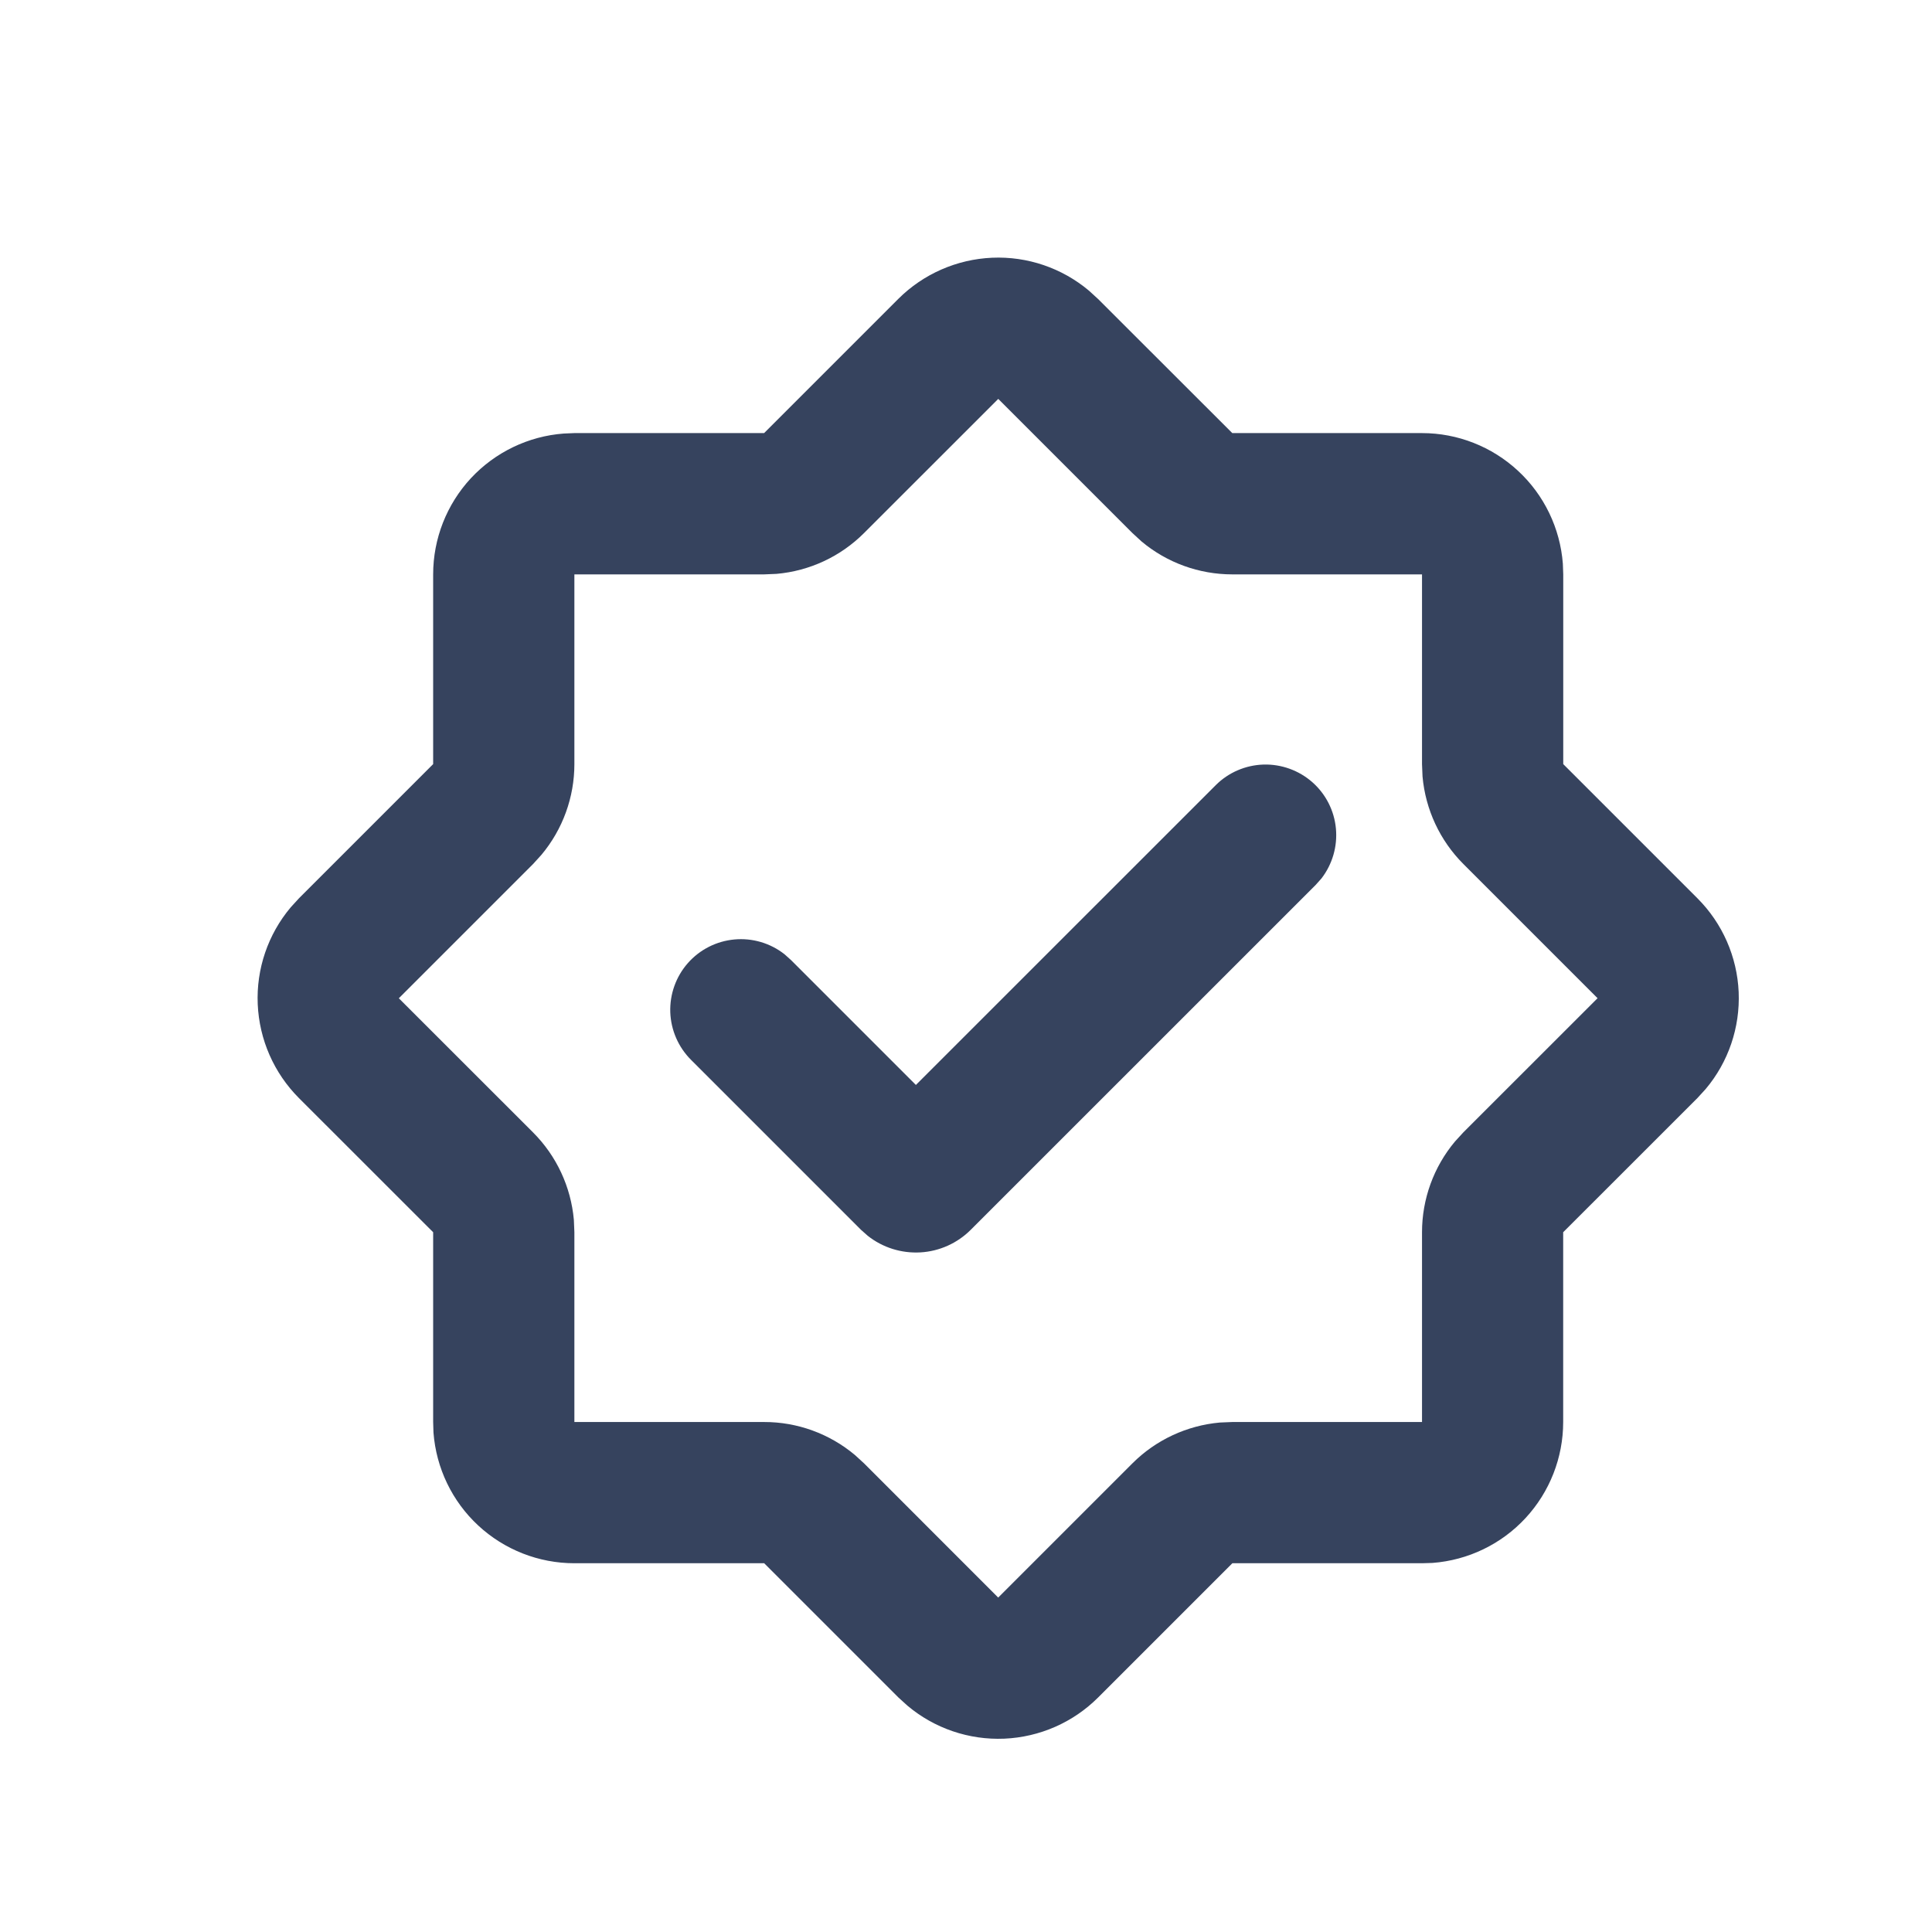 <svg width="30" height="30" viewBox="0 0 30 30" fill="none" xmlns="http://www.w3.org/2000/svg">
<path d="M13.949 4.641C14.337 4.254 14.857 4.026 15.405 4.002C15.953 3.978 16.49 4.161 16.91 4.514L17.051 4.643L19.135 6.725H22.081C22.634 6.725 23.167 6.935 23.572 7.311C23.978 7.687 24.226 8.203 24.268 8.754L24.274 8.919V11.865L26.358 13.949C26.746 14.337 26.974 14.857 26.998 15.405C27.021 15.954 26.839 16.491 26.485 16.911L26.357 17.051L24.273 19.134V22.081C24.273 22.634 24.064 23.167 23.688 23.573C23.312 23.979 22.796 24.227 22.244 24.269L22.081 24.274H19.136L17.052 26.358C16.664 26.746 16.144 26.974 15.595 26.998C15.047 27.021 14.51 26.839 14.09 26.485L13.95 26.358L11.866 24.274H8.919C8.366 24.274 7.833 24.065 7.427 23.689C7.021 23.313 6.773 22.797 6.731 22.245L6.726 22.081V19.134L4.642 17.051C4.254 16.662 4.026 16.143 4.002 15.594C3.978 15.046 4.161 14.508 4.515 14.088L4.642 13.949L6.726 11.865V8.919C6.726 8.366 6.935 7.833 7.311 7.427C7.688 7.022 8.203 6.773 8.755 6.732L8.919 6.725H11.865L13.949 4.641ZM15.5 6.195L13.416 8.278C13.052 8.642 12.571 8.866 12.058 8.911L11.865 8.919H8.919V11.865C8.919 12.38 8.738 12.879 8.407 13.274L8.277 13.417L6.193 15.501L8.277 17.584C8.641 17.948 8.865 18.428 8.911 18.942L8.919 19.134V22.081H11.865C12.381 22.08 12.88 22.262 13.275 22.593L13.417 22.723L15.5 24.807L17.584 22.723C17.948 22.359 18.429 22.135 18.942 22.089L19.135 22.081H22.081V19.134C22.081 18.619 22.262 18.12 22.593 17.725L22.723 17.583L24.807 15.5L22.723 13.416C22.359 13.052 22.135 12.571 22.089 12.058L22.081 11.865V8.919H19.135C18.619 8.919 18.12 8.738 17.725 8.407L17.583 8.276L15.499 6.192L15.5 6.195ZM18.878 12.192C19.075 11.995 19.34 11.881 19.619 11.872C19.897 11.864 20.169 11.962 20.378 12.146C20.587 12.33 20.718 12.587 20.744 12.865C20.77 13.142 20.69 13.419 20.52 13.64L20.428 13.743L15.075 19.095C14.867 19.304 14.588 19.43 14.293 19.447C13.998 19.464 13.706 19.373 13.474 19.189L13.369 19.096L10.732 16.459C10.534 16.262 10.418 15.997 10.408 15.717C10.399 15.438 10.496 15.165 10.681 14.955C10.866 14.745 11.124 14.614 11.403 14.588C11.682 14.562 11.96 14.644 12.18 14.816L12.283 14.908L14.222 16.847L18.878 12.192Z" fill="#36435E"/>
</svg>
